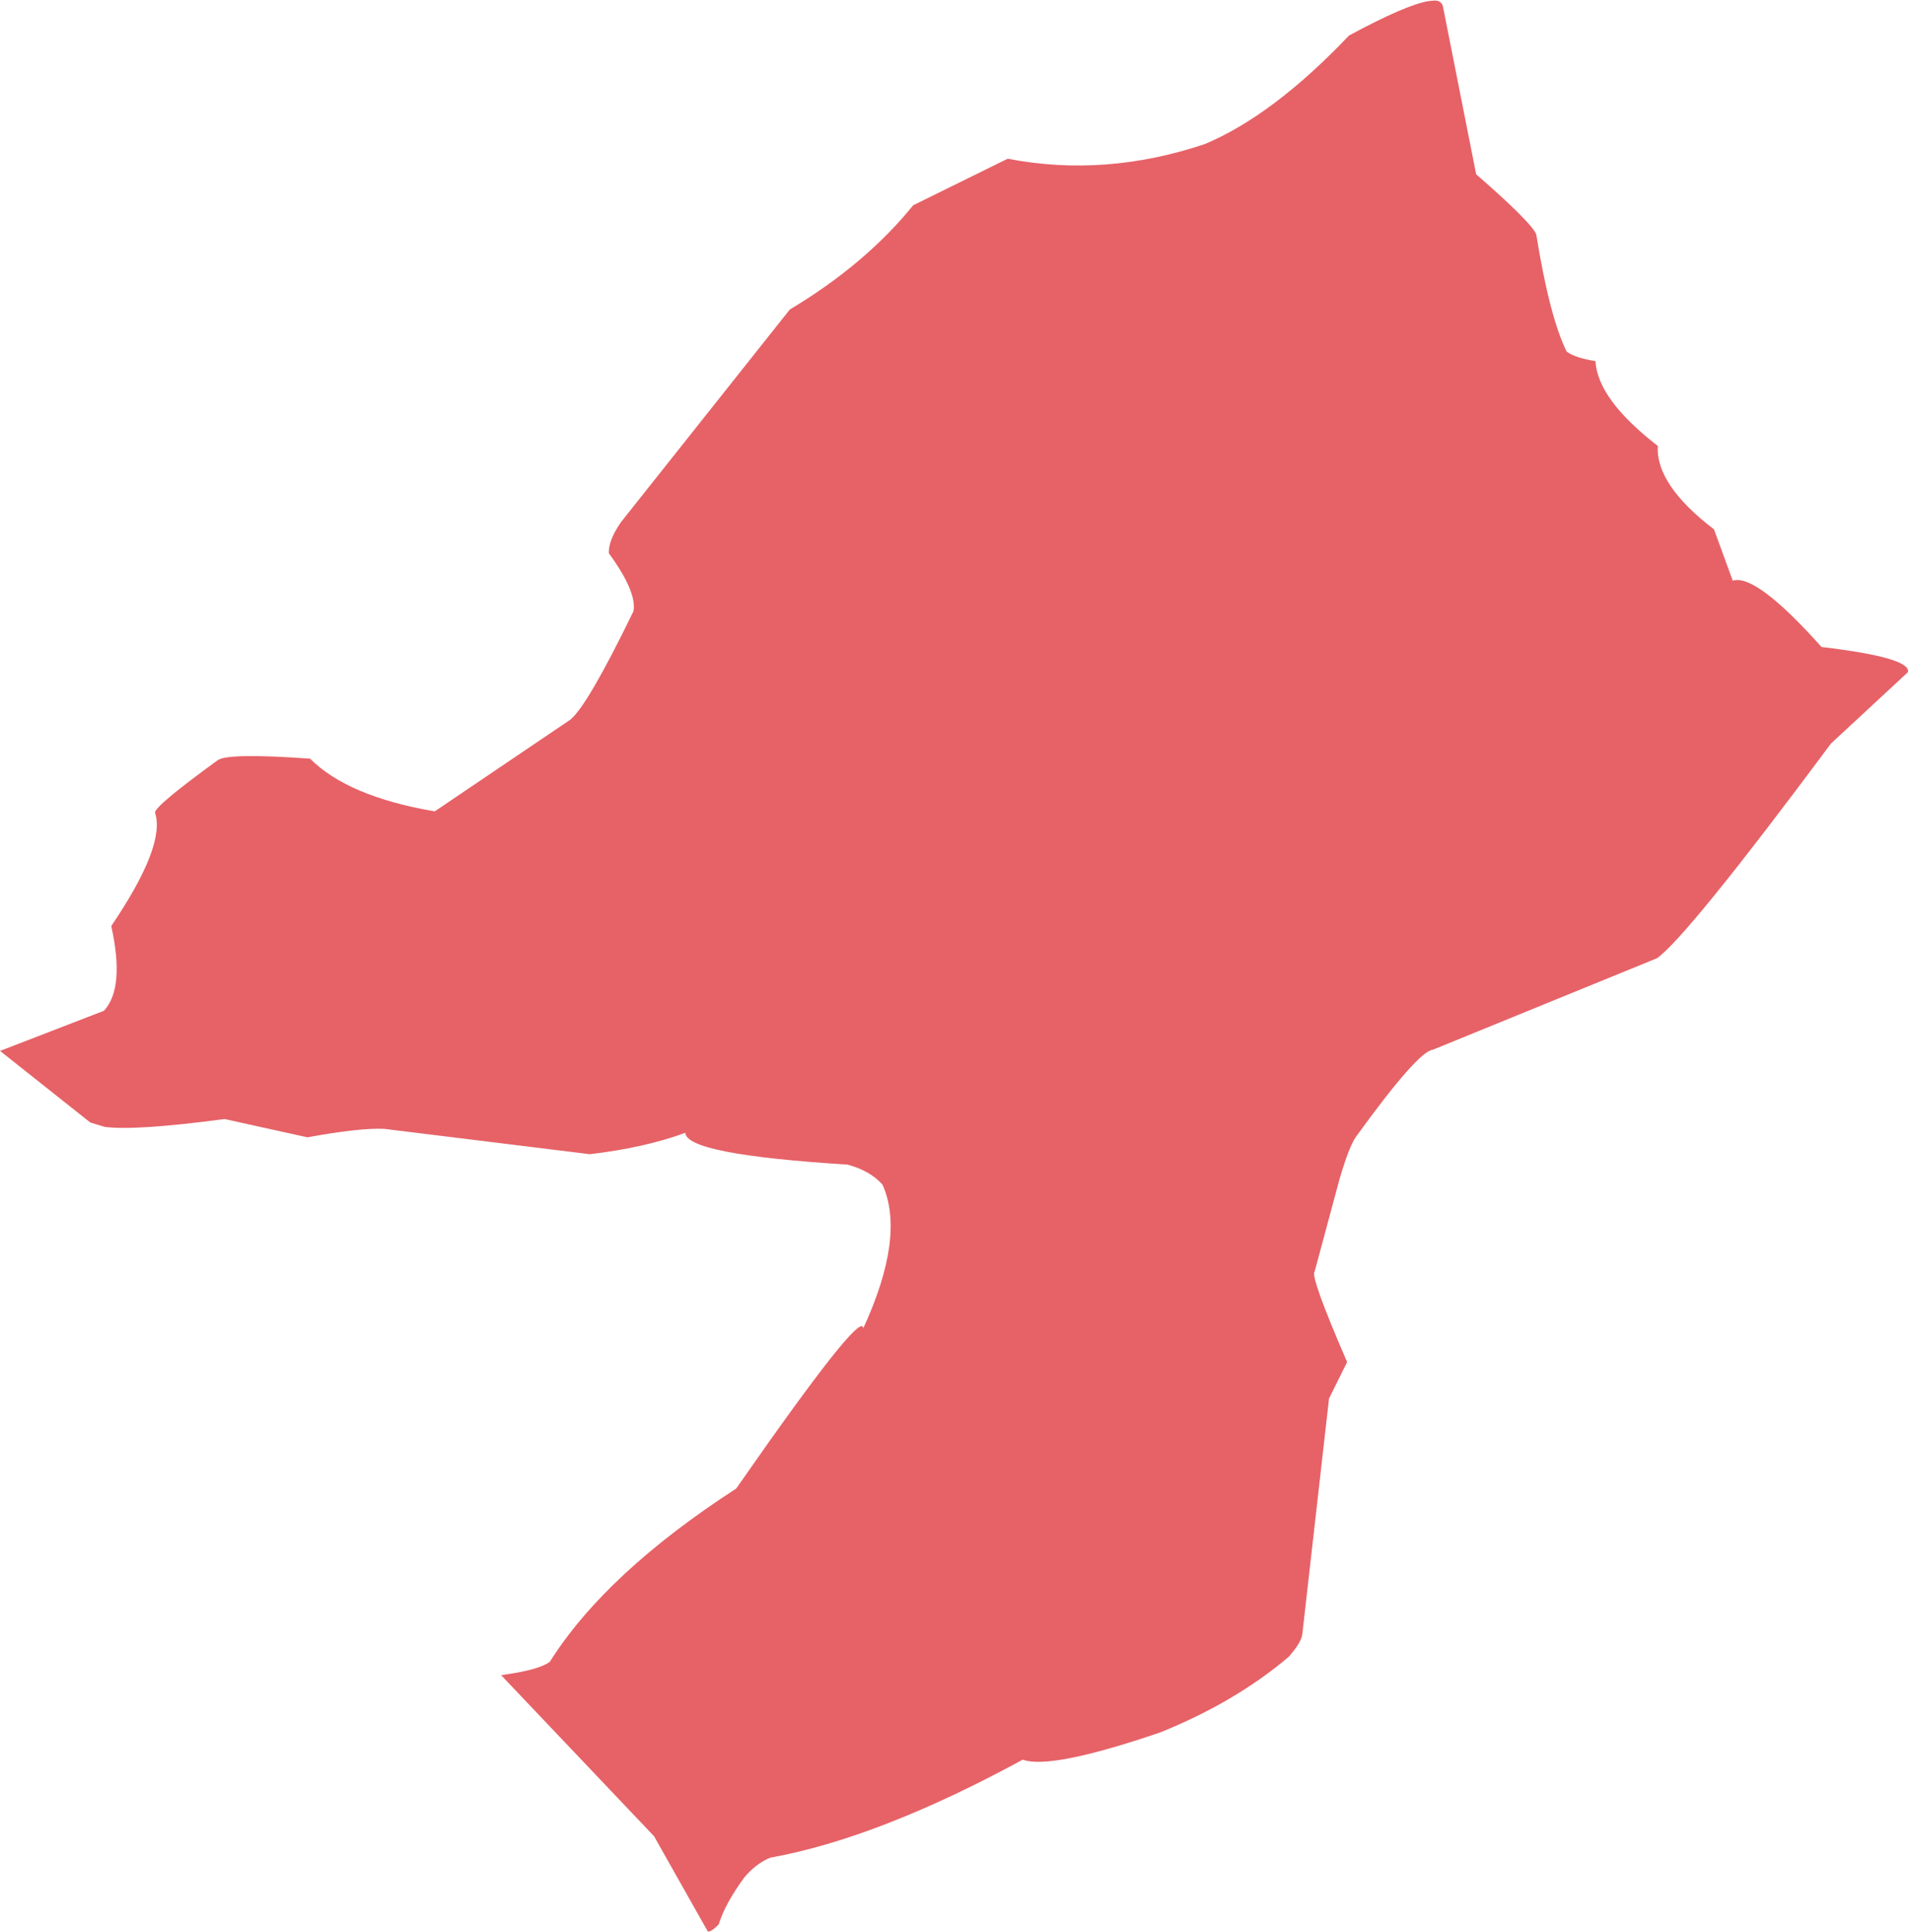 <?xml version="1.0" encoding="UTF-8" standalone="no"?><svg xmlns="http://www.w3.org/2000/svg" xmlns:xlink="http://www.w3.org/1999/xlink" fill="#000000" height="2382" preserveAspectRatio="xMidYMid meet" version="1" viewBox="-706.0 -91.0 2356.3 2382.0" width="2356.3" zoomAndPan="magnify"><g><g fill="#e66267" id="change1_1"><path d="M1062.061,-90.25L1055.868,-89.719Q1028.379,-85.473,957.423,-47.266Q863.712,51.35,779.484,86.631Q656.457,127.889,536.483,104.67L419.977,162.064Q361.069,234.785,267.816,290.592L59.712,552.627Q44.001,575.359,44.701,591.024Q79.426,638.535,75.087,662.481Q18.689,778.629,-2.723,796.17L-169.929,909.235Q-277.03,891.01,-323.629,844.266Q-425.568,836.965,-437.8,846.33Q-514.174,901.838,-514.896,910.627Q-501.333,951.027,-568.811,1050.623Q-551.872,1127.045,-577.845,1155.065L-705.95,1204.556L-594.726,1292.775L-576.844,1298.24Q-538.098,1303.119,-429.107,1288.527L-326.93,1311.084Q-261.961,1299.189,-232.157,1300.644L21.348,1331.892Q89.69,1323.787,139.006,1305.496Q139.971,1332.324,338.867,1344.687Q366.925,1352.18,382.183,1369.463Q410.607,1432.967,358.446,1546.502Q357.047,1520.814,201.798,1744.035Q40.917,1848.258,-28.015,1957.551Q-41.176,1967.777,-88.13,1974.105L100.47,2172.695L166.75,2290.109Q170.763,2291.025,180.225,2281.378Q187.593,2256.509,211.894,2223.3Q226.339,2206.273,243.628,2199.175Q377.227,2175.029,555.048,2078.318Q589.553,2090.789,724.554,2044.713Q817.02,2007.457,882.98,1951.527Q898.922,1933.515,899.845,1923.064L932.729,1633.054L955.02,1588.131Q908.882,1481.6,914.995,1476.502L945.675,1362.592Q957.386,1322.527,965.931,1310.434Q1042.246,1204.982,1060.685,1203.121L1337.101,1090.311Q1374.411,1063.844,1551.653,825.623L1646.595,737.564Q1650.31,719.641,1539.991,706.606Q1458.824,615.787,1430.505,624.871L1407.391,561.578Q1335.169,506.315,1338.137,458.75Q1264.012,401.561,1261.195,354.127Q1236.717,350.404,1225.762,342.527Q1204.664,299.889,1188.185,197.758Q1182.009,182.982,1114.124,123.809L1073.075,-83.574Q1070.565,-90.951,1062.061,-90.25"/></g></g></svg>